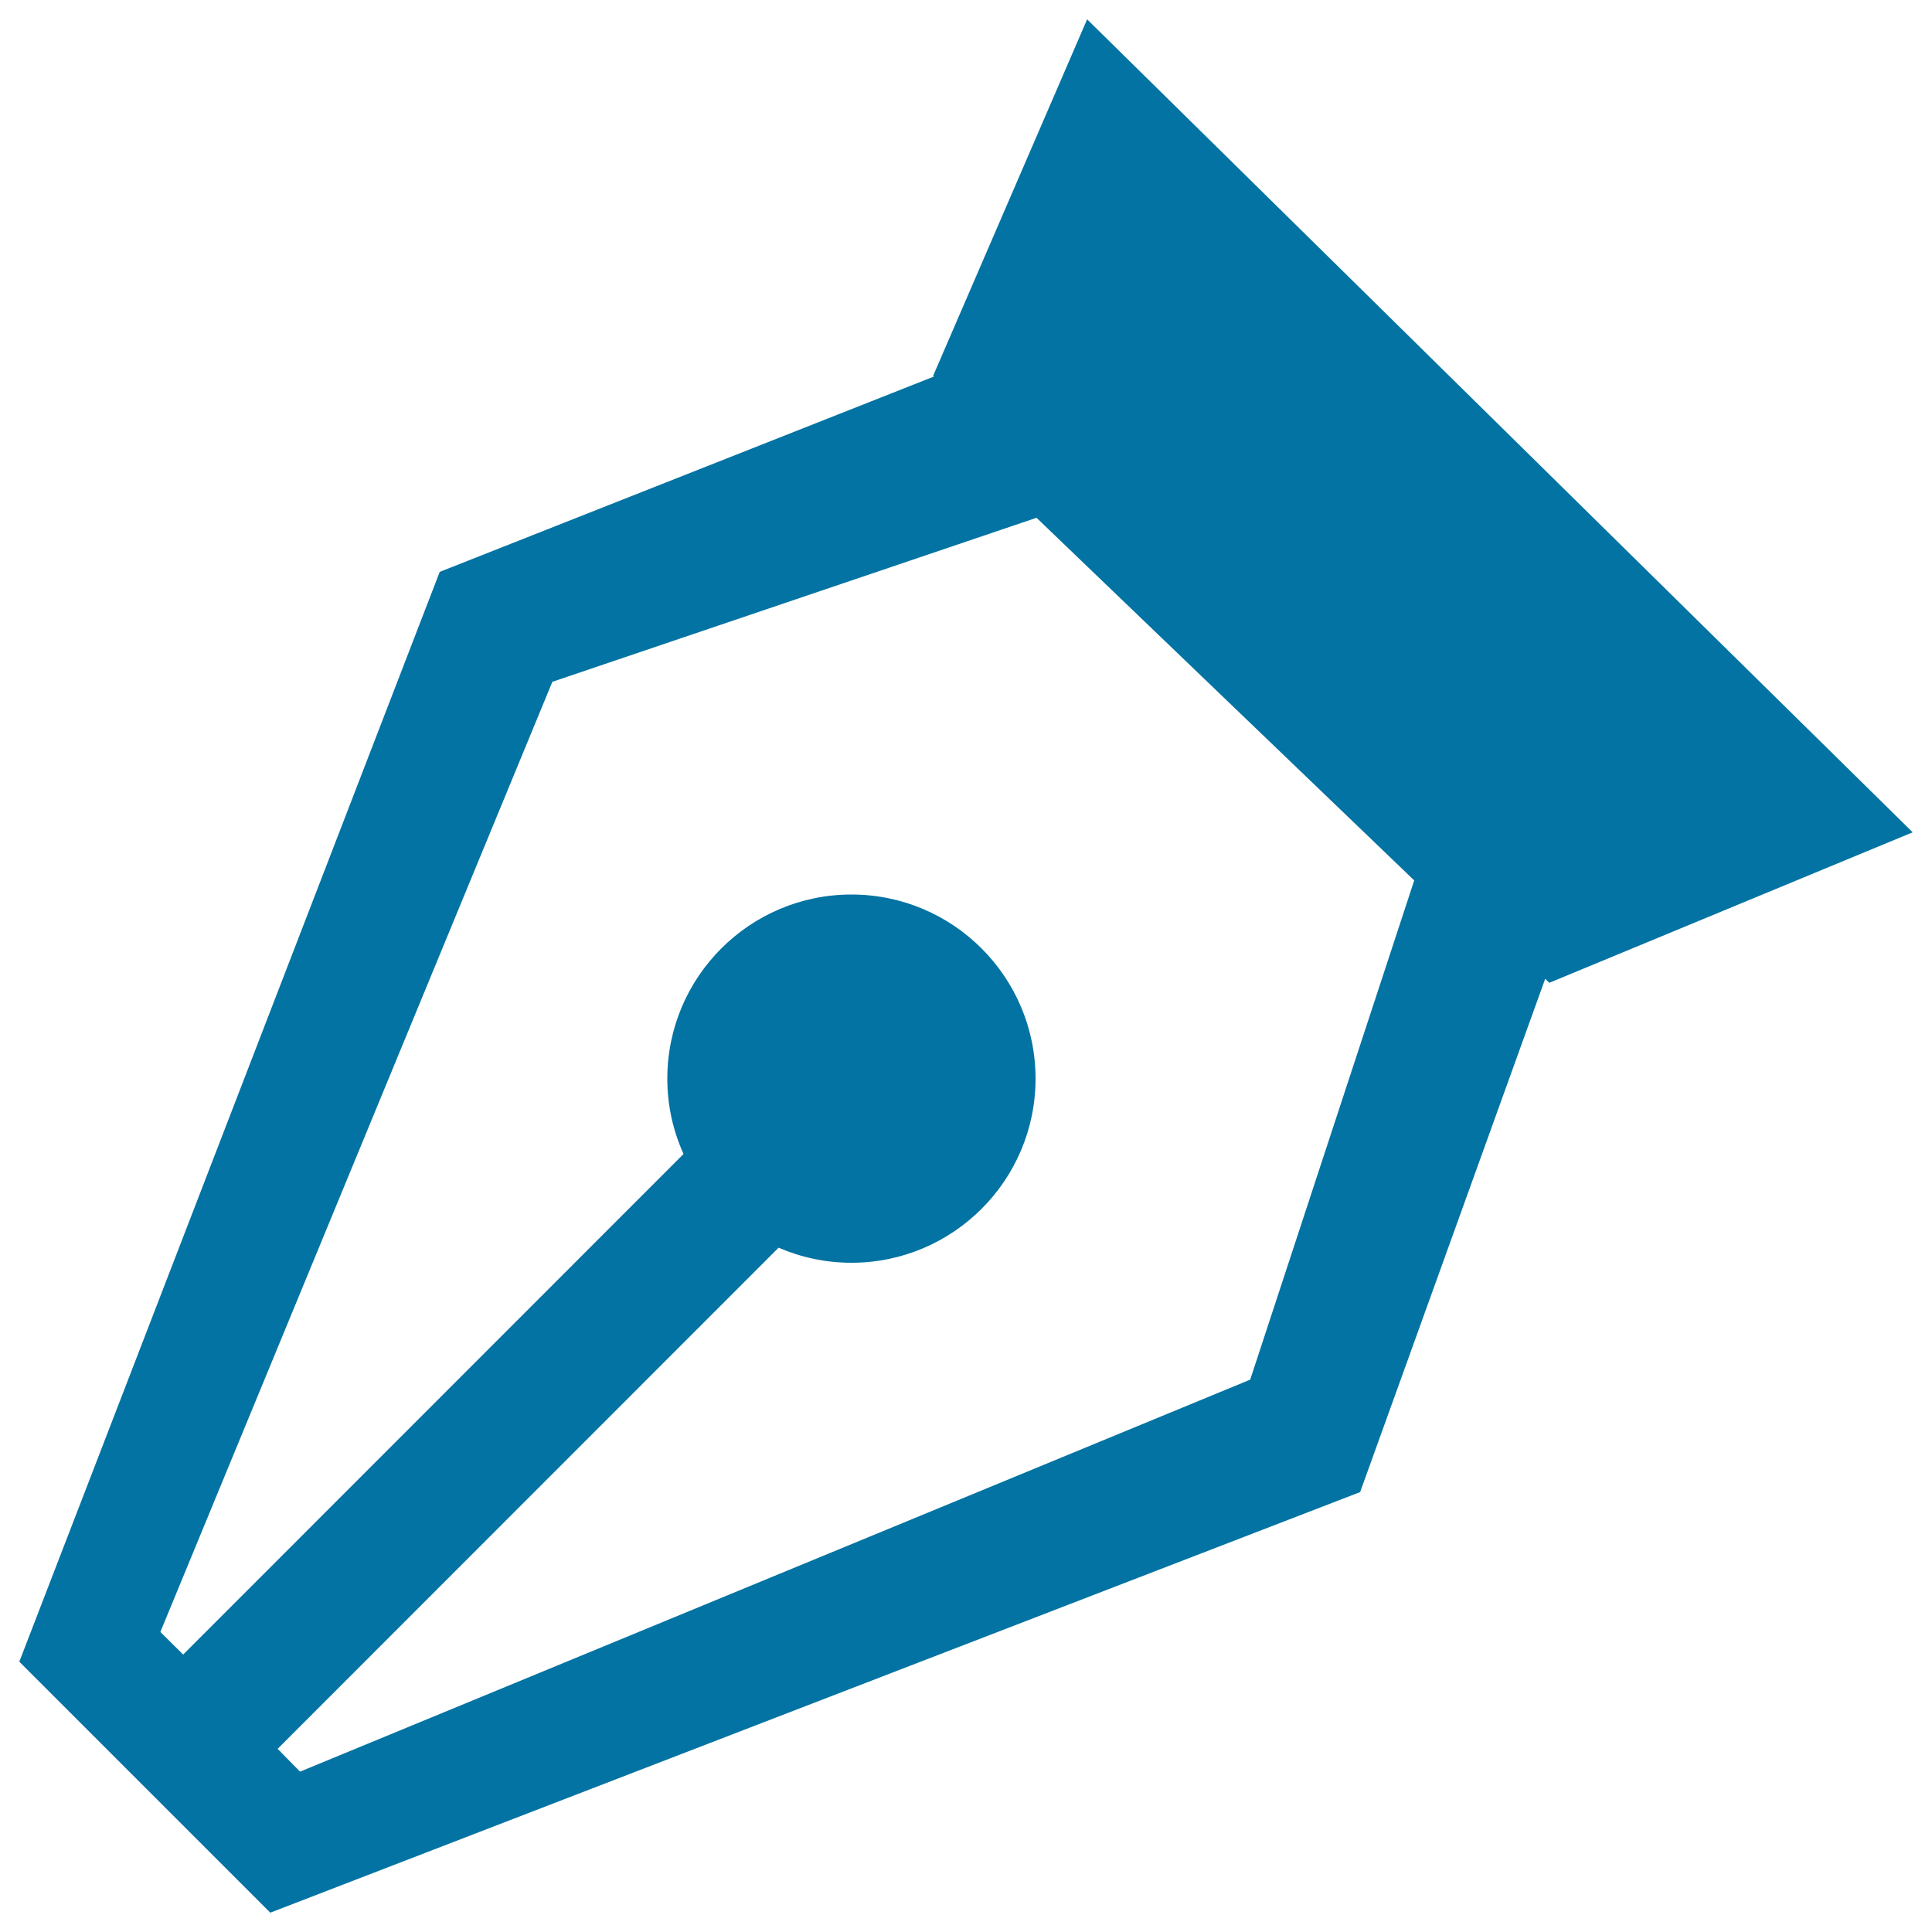 <svg xmlns="http://www.w3.org/2000/svg" viewBox="0 0 1000 1000" style="fill:#0273a2">
<title>Pen Point Tool In Diagonal Position For Writing Interface Symbol SVG icon</title>
<g><g><path d="M483,194.5l0.4,0.4L227.6,296L10,860.1L139.9,990l564.1-217.7l95.8-265.7l2.1,2.1L990,430.8L562.7,10L483,194.5z M647.1,714.1L155.3,917l-11.6-11.8L403,645.8c11.6,5,24.3,7.8,37.7,7.8c52.6,0,95.3-42.7,95.3-95.3c0-52.6-42.7-95.3-95.3-95.3c-52.6,0-95.3,42.7-95.3,95.3c0,13.9,3,27.1,8.4,39l-259,259.1L83,844.7l202.9-491.8L536.5,268L732,455.7L647.1,714.1z"/></g></g>
</svg>